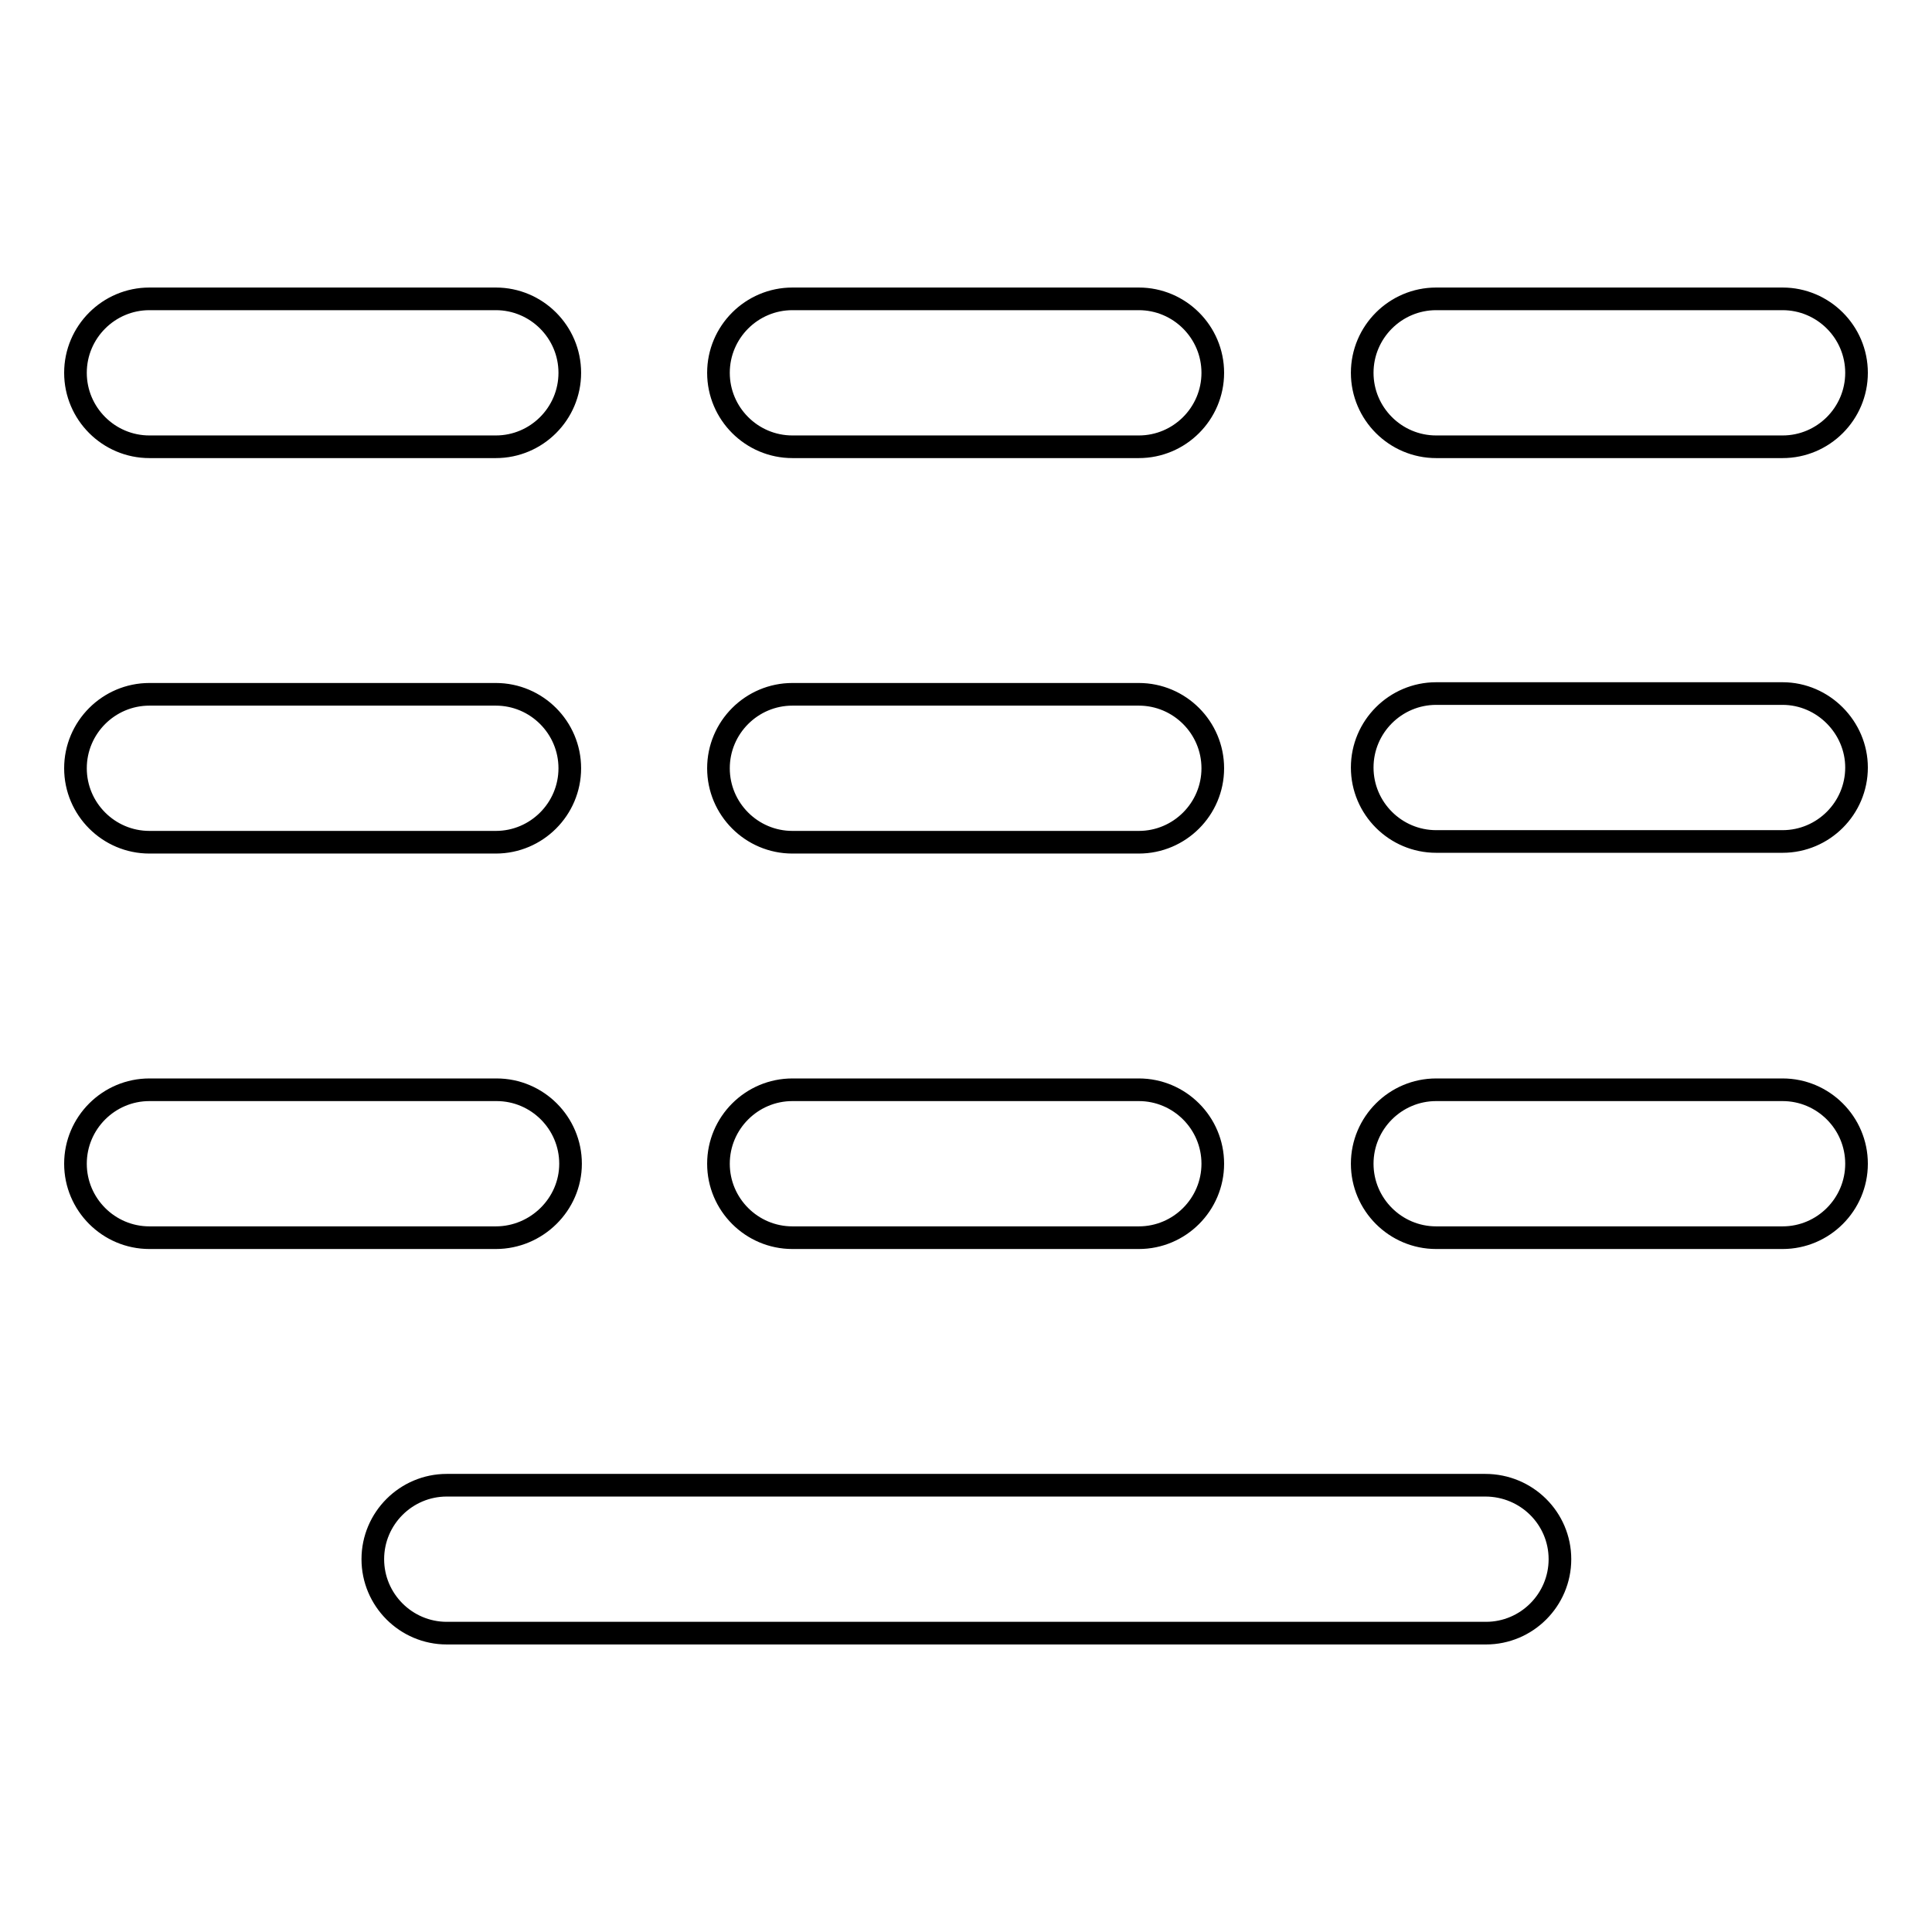 <?xml version="1.0" encoding="utf-8"?>
<!-- Svg Vector Icons : http://www.onlinewebfonts.com/icon -->
<!DOCTYPE svg PUBLIC "-//W3C//DTD SVG 1.1//EN" "http://www.w3.org/Graphics/SVG/1.1/DTD/svg11.dtd">
<svg version="1.1" xmlns="http://www.w3.org/2000/svg" xmlns:xlink="http://www.w3.org/1999/xlink" x="0px" y="0px" viewBox="0 0 256 256" enable-background="new 0 0 256 256" xml:space="preserve">
<g><g><path stroke-width="3" fill-opacity="0" stroke="#000000"  d="M19.8,59.2h45.9c5.4,0,9.8-4.4,9.8-9.8c0-5.4-4.4-9.8-9.8-9.8H19.8c-5.4,0-9.8,4.4-9.8,9.8C10,54.8,14.4,59.2,19.8,59.2z M105,59.2h45.9c5.4,0,9.8-4.4,9.8-9.8c0-5.4-4.4-9.8-9.8-9.8H105c-5.4,0-9.8,4.4-9.8,9.8C95.2,54.8,99.6,59.2,105,59.2z M190.3,59.2h45.9c5.4,0,9.8-4.4,9.8-9.8c0-5.4-4.4-9.8-9.8-9.8h-45.9c-5.4,0-9.8,4.4-9.8,9.8C180.5,54.8,184.9,59.2,190.3,59.2z M196.8,196.8H59.2c-5.4,0-9.8,4.4-9.8,9.8c0,5.4,4.4,9.8,9.8,9.8h137.7c5.4,0,9.8-4.4,9.8-9.8S202.3,196.8,196.8,196.8z M19.8,111.6h45.9c5.4,0,9.8-4.4,9.8-9.8c0-5.4-4.4-9.8-9.8-9.8H19.8c-5.4,0-9.8,4.4-9.8,9.8C10,107.2,14.4,111.6,19.8,111.6z M105,111.6h45.9c5.4,0,9.8-4.4,9.8-9.8c0-5.4-4.4-9.8-9.8-9.8H105c-5.4,0-9.8,4.4-9.8,9.8C95.2,107.2,99.6,111.6,105,111.6z M236.2,91.9h-45.9c-5.4,0-9.8,4.4-9.8,9.8c0,5.4,4.4,9.8,9.8,9.8h45.9c5.4,0,9.8-4.4,9.8-9.8C246,96.4,241.6,91.9,236.2,91.9z M75.6,154.2c0-5.4-4.4-9.8-9.8-9.8H19.8c-5.4,0-9.8,4.4-9.8,9.8c0,5.4,4.4,9.8,9.8,9.8h45.9C71.1,164,75.6,159.6,75.6,154.2z M105,164h45.9c5.4,0,9.8-4.4,9.8-9.8c0-5.4-4.4-9.8-9.8-9.8H105c-5.4,0-9.8,4.4-9.8,9.8C95.2,159.6,99.6,164,105,164z M236.2,144.4h-45.9c-5.4,0-9.8,4.4-9.8,9.8c0,5.4,4.4,9.8,9.8,9.8h45.9c5.4,0,9.8-4.4,9.8-9.8C246,148.8,241.6,144.4,236.2,144.4z"/></g></g>
</svg>